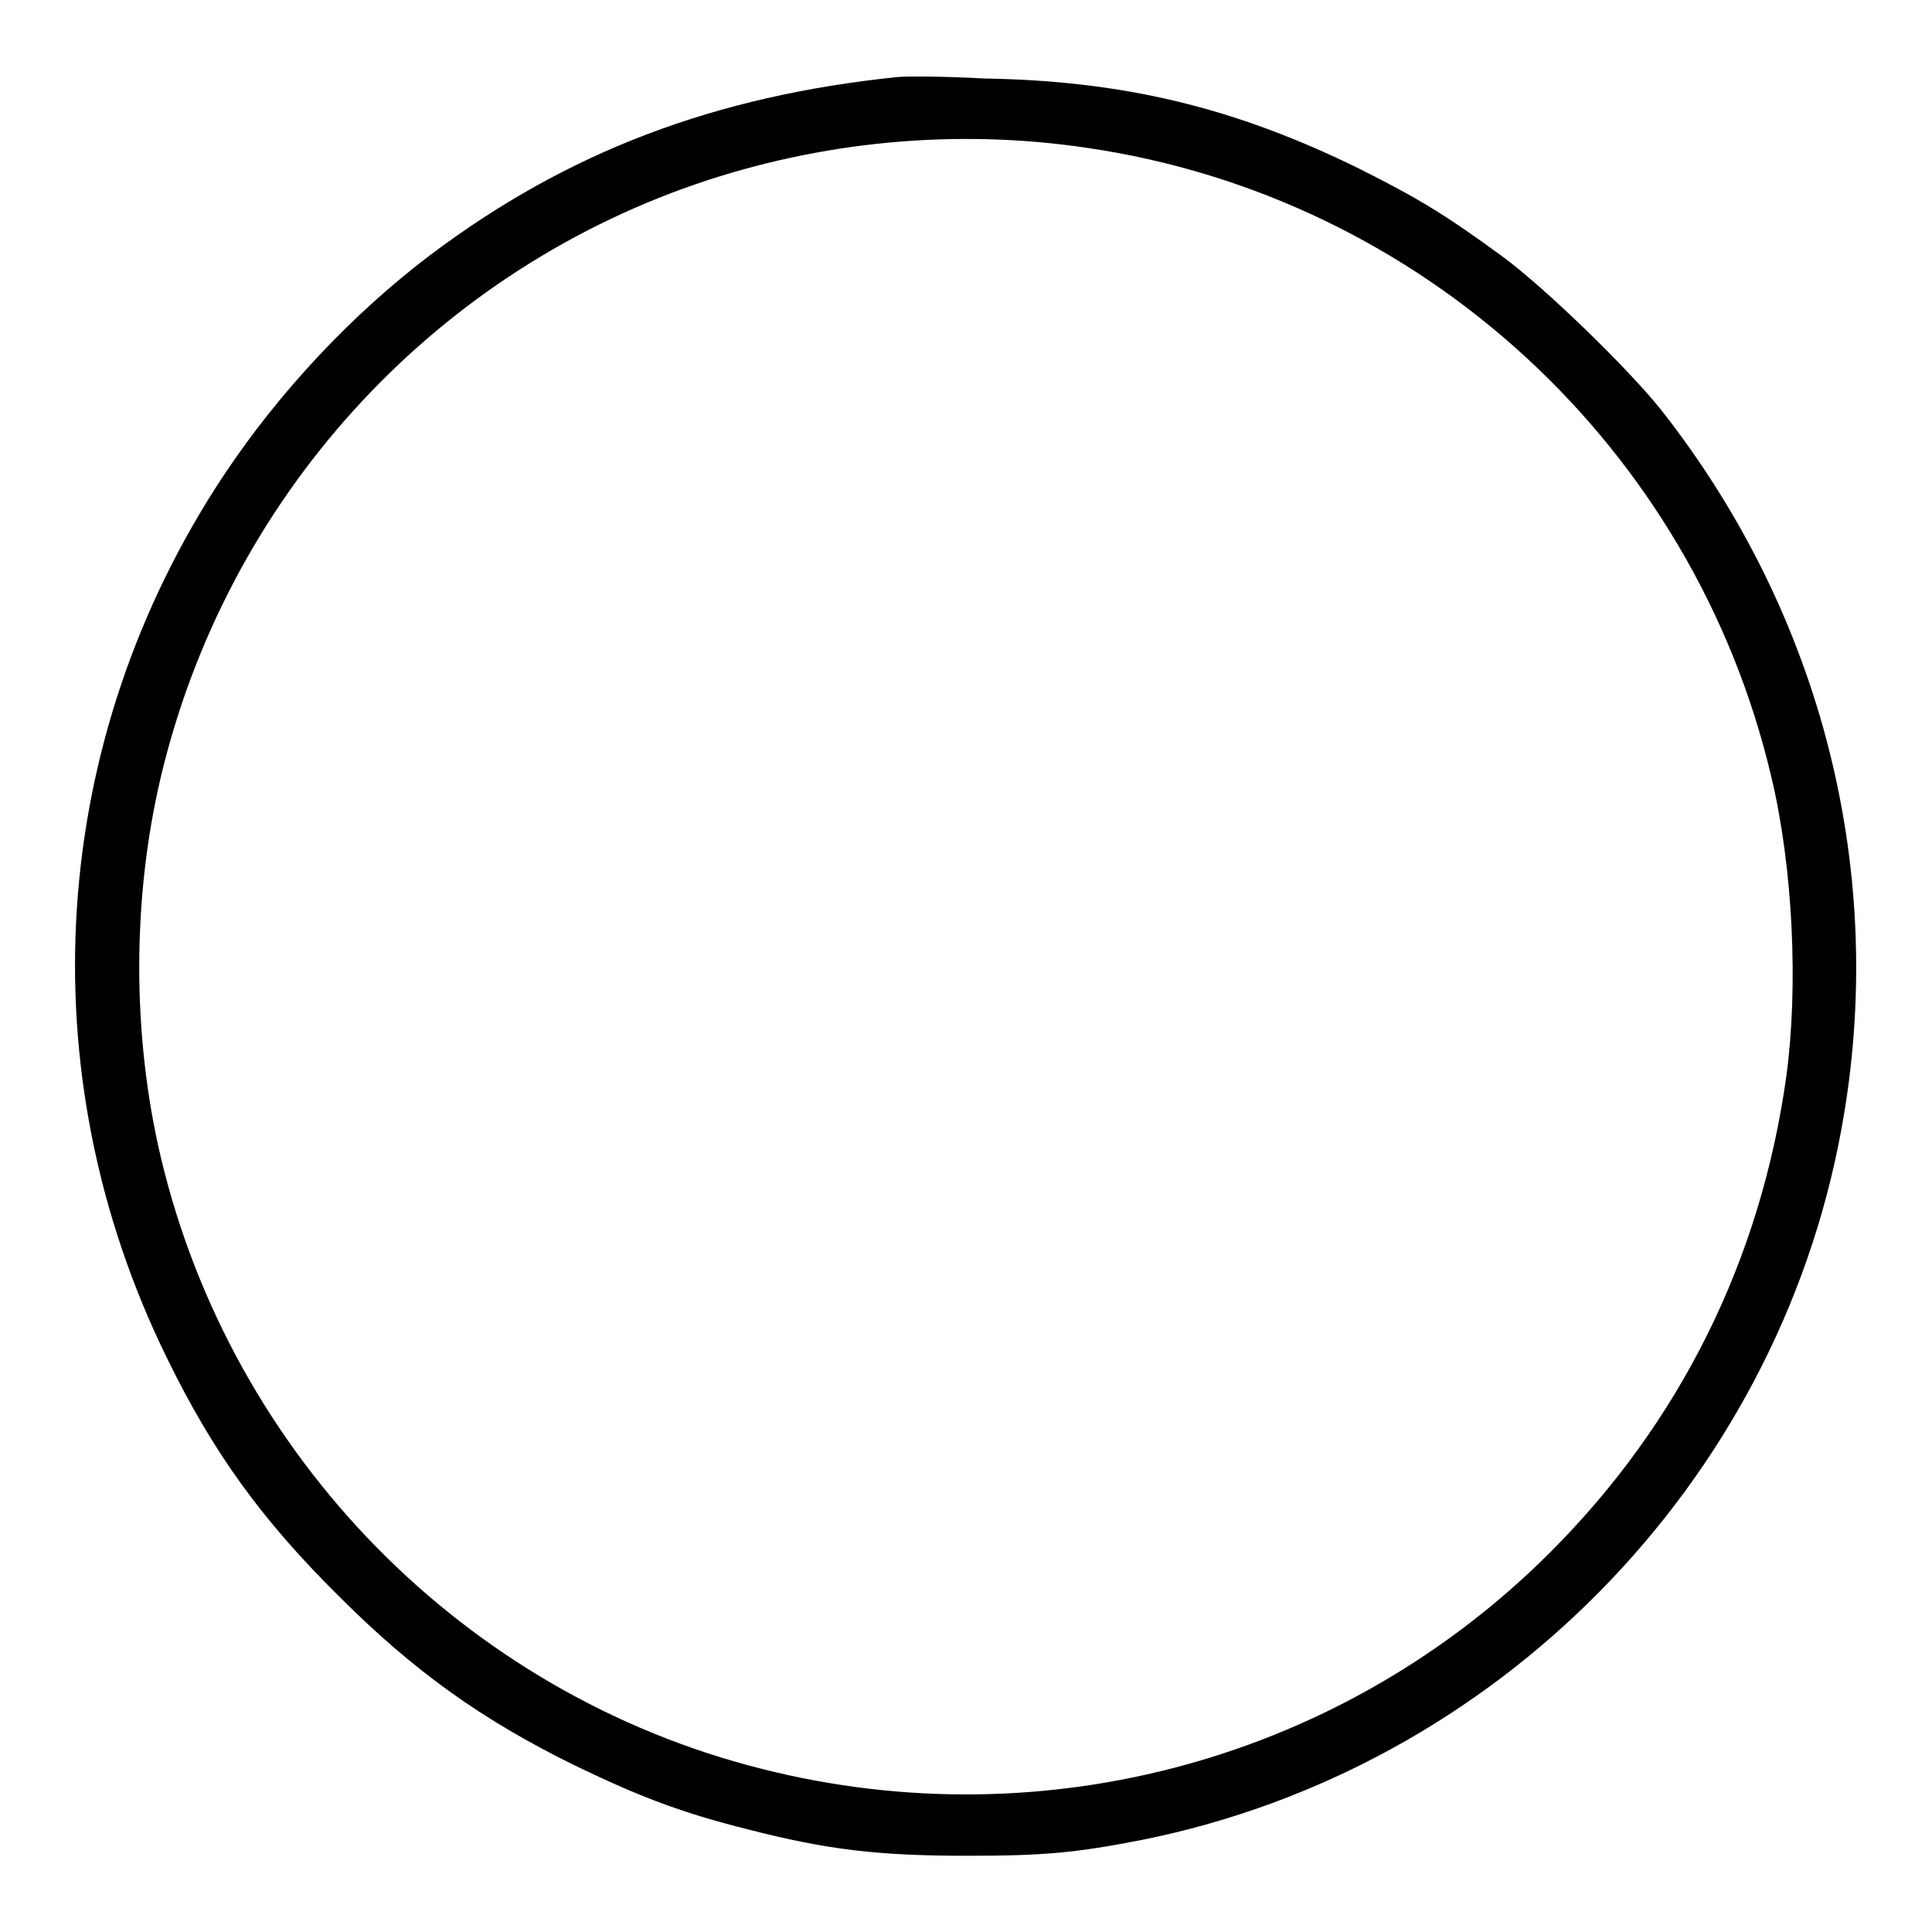 <?xml version="1.0" encoding="utf-8"?>
<!-- Svg Vector Icons : http://www.onlinewebfonts.com/icon -->
<!DOCTYPE svg PUBLIC "-//W3C//DTD SVG 1.1//EN" "http://www.w3.org/Graphics/SVG/1.1/DTD/svg11.dtd">
<svg version="1.1" xmlns="http://www.w3.org/2000/svg" xmlns:xlink="http://www.w3.org/1999/xlink" x="0px" y="0px" viewBox="0 0 256 256" enable-background="new 0 0 256 256" xml:space="preserve">
<g><g><g><path fill="#000000" d="M119,10.2c-24.3,2.5-43.8,9.9-62,23.6c-10.3,7.8-19.9,18-27.3,29.1c-23.3,35.1-26.2,79.1-7.6,117c6.1,12.5,12.5,21.4,22.8,31.6c10,10,19,16.4,31.2,22.4c8.7,4.2,14.2,6.3,23,8.5c10.5,2.7,17.2,3.5,29.1,3.5c10.2,0,14.4-0.4,23.1-2.1c46.9-9.4,84.1-47.1,92.7-94.2c6.2-33.7-2.5-68.1-23.9-95.3c-4.4-5.5-15.3-16.1-21-20.3c-7.5-5.5-11.3-7.8-19.1-11.7c-16.5-8.1-31.2-11.6-49.6-11.9C125.1,10.1,120.1,10.1,119,10.2z M144.1,19.6c44.3,6.5,80.3,39.6,90.6,83.3c2.9,12.1,3.6,27.9,2,39.7c-3.4,24.4-14.1,45.9-31.3,63.1c-27.3,27.3-66.8,38.2-104.4,28.7c-39.4-9.9-70.3-41.4-79.7-81.1c-3.8-16.1-3.8-34.2,0-50.3C30,66.3,56.8,36.6,92.2,24.4C108.8,18.7,126.7,17,144.1,19.6z"/></g></g></g>
</svg>